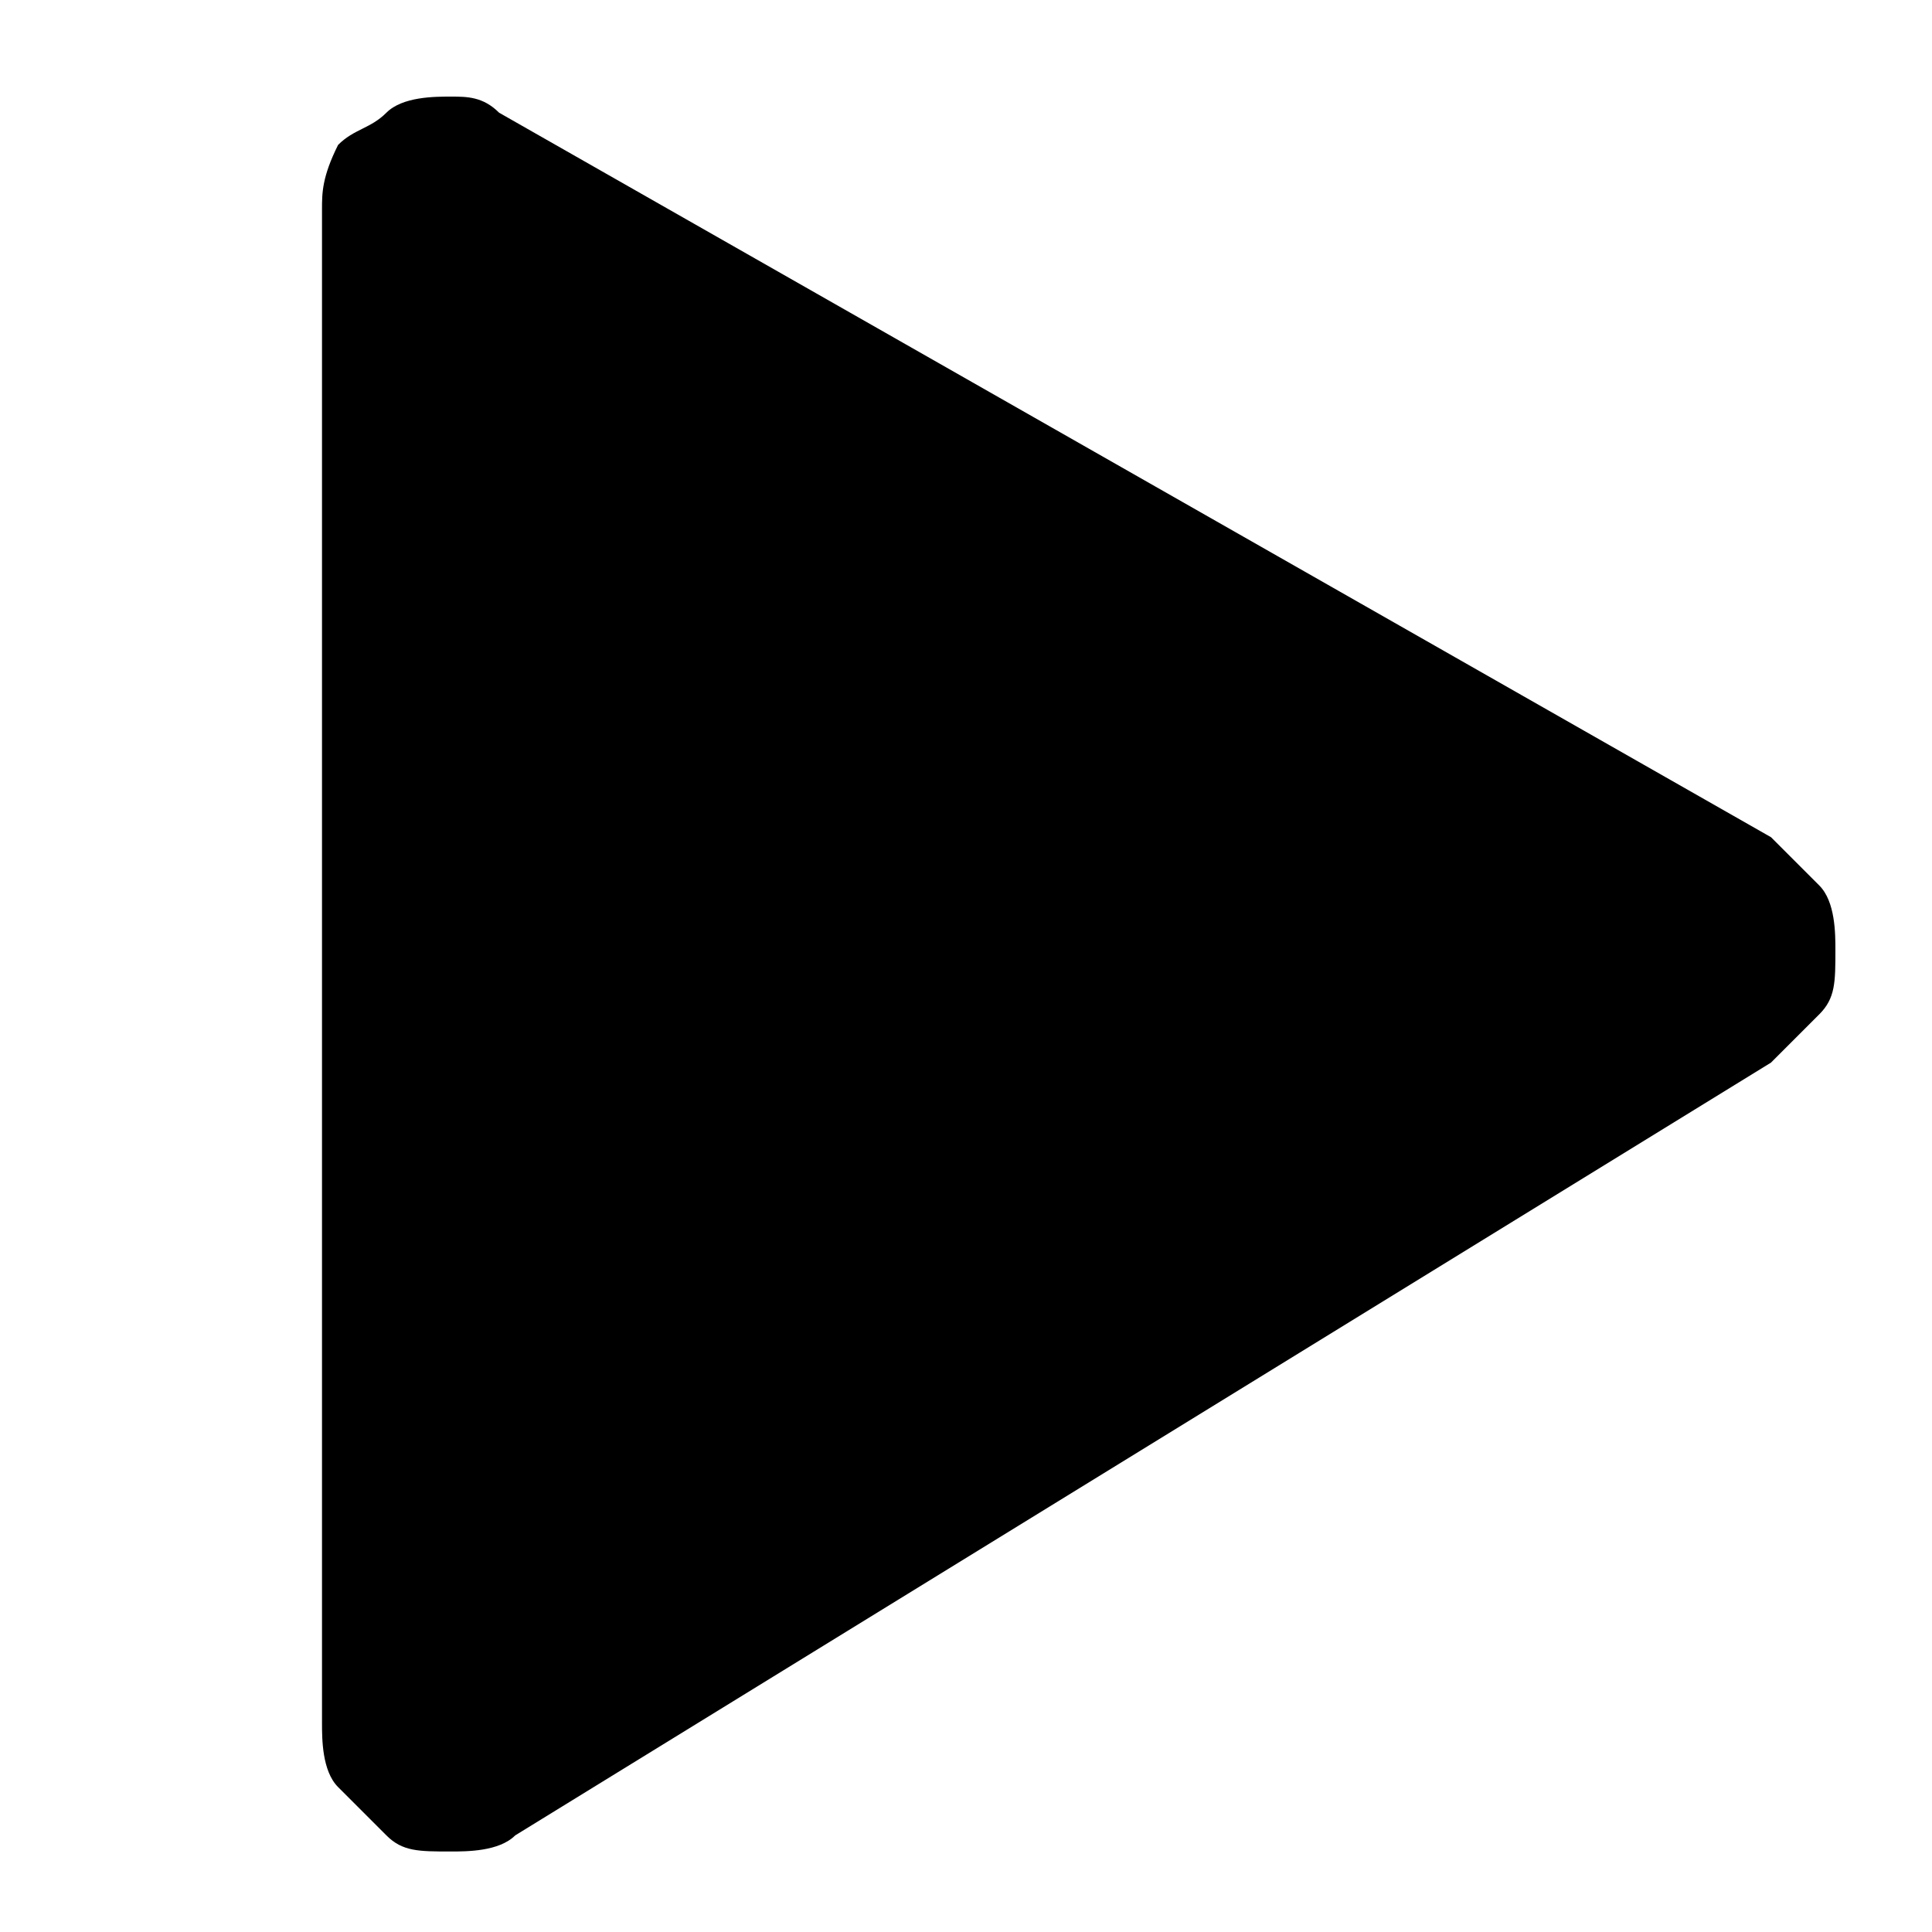 <svg xmlns="http://www.w3.org/2000/svg" width="12" height="12"><path d="M3.1.7C3 .6 2.9.6 2.8.6s-.3 0-.4.1-.2.1-.3.2c-.1.2-.1.3-.1.4v9.4c0 .1 0 .3.1.4l.3.3c.1.1.2.1.4.1.1 0 .3 0 .4-.1L11 6.6l.3-.3c.1-.1.1-.2.1-.4 0-.1 0-.3-.1-.4l-.3-.3L3.1.7z"/></svg>